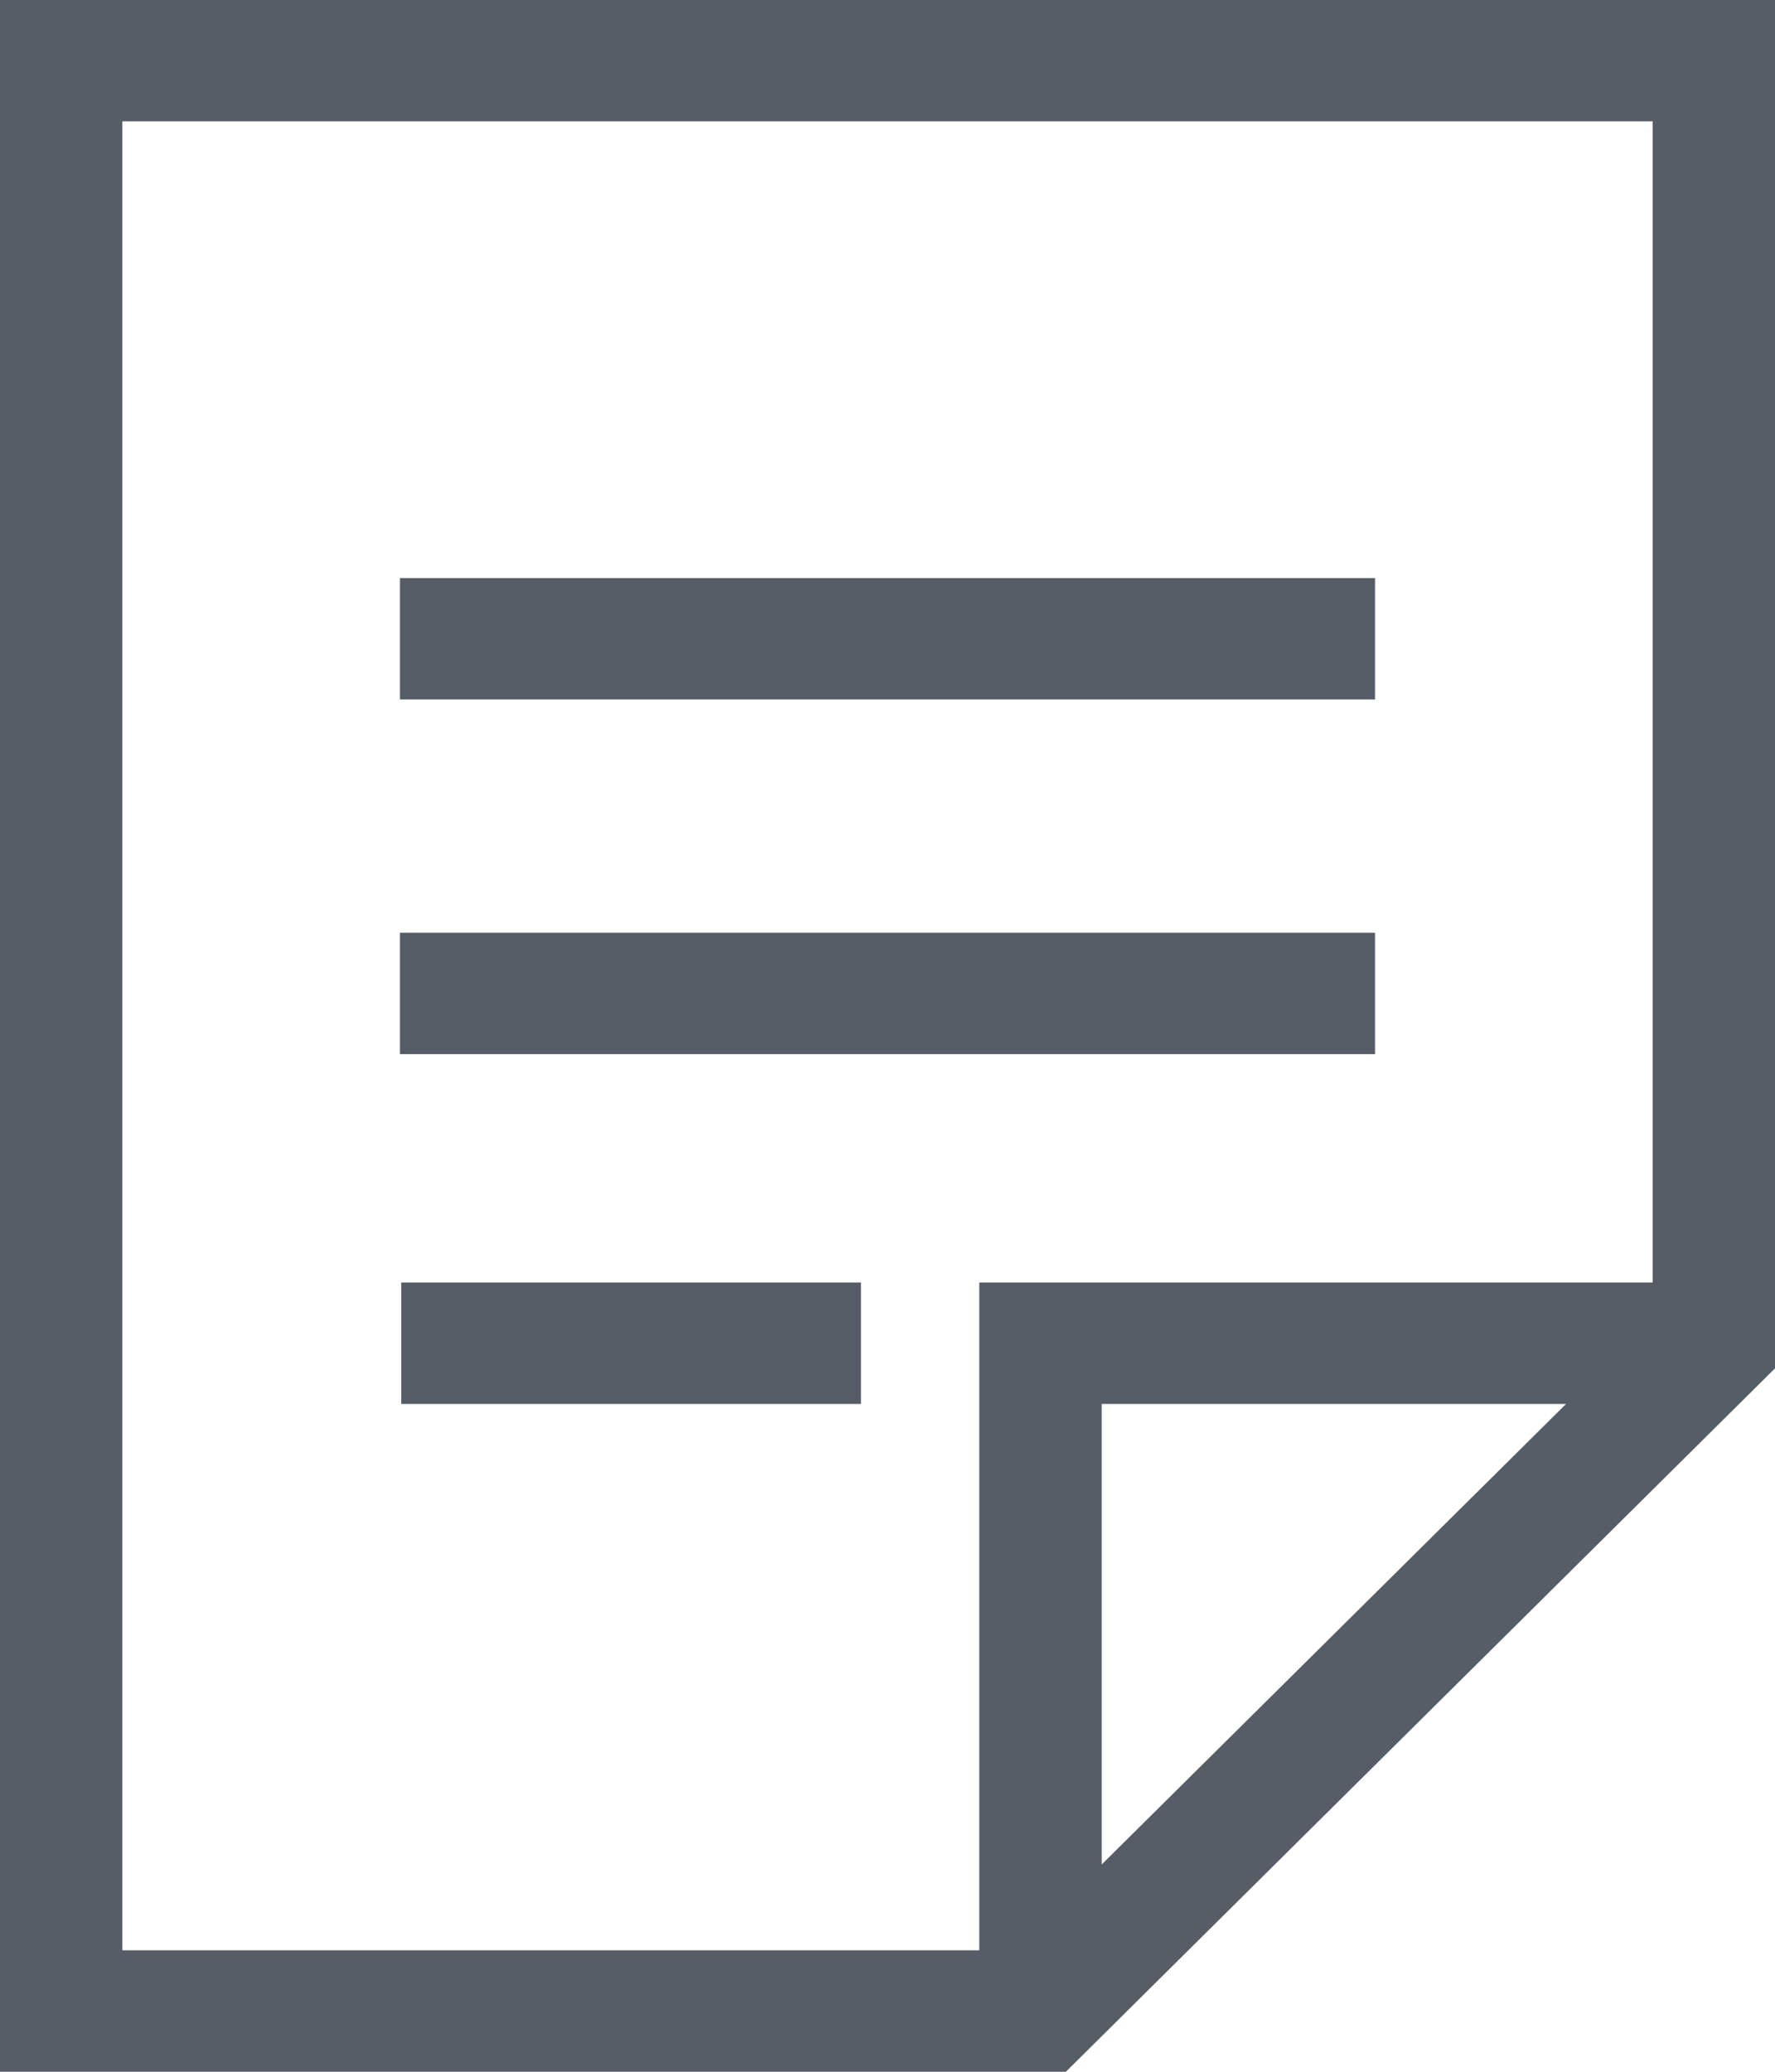 <?xml version="1.0" encoding="UTF-8"?> <svg xmlns="http://www.w3.org/2000/svg" xmlns:xlink="http://www.w3.org/1999/xlink" preserveAspectRatio="xMidYMid" width="18" height="21" viewBox="0 0 18 21"> <defs> <style> .cls-1 { fill: #565D66; fill-rule: evenodd; } </style> </defs> <path d="M10.809,21.000 L-0.000,21.000 L-0.000,-0.000 L18.000,-0.000 L18.000,13.870 L10.809,21.000 ZM11.172,18.899 L15.881,14.231 L11.172,14.231 L11.172,18.899 ZM16.759,1.230 L1.241,1.230 L1.241,19.769 L9.931,19.769 L9.931,13.000 L16.759,13.000 L16.759,1.230 ZM4.056,9.455 L13.944,9.455 L13.944,10.685 L4.056,10.685 L4.056,9.455 ZM4.056,5.860 L13.944,5.860 L13.944,7.090 L4.056,7.090 L4.056,5.860 ZM8.731,14.231 L4.069,14.231 L4.069,13.000 L8.731,13.000 L8.731,14.231 Z" class="cls-1"></path> </svg> 